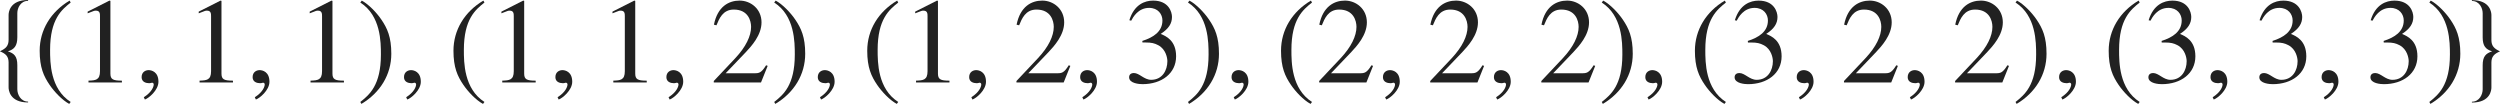 <?xml version="1.0" encoding="iso-8859-1"?>
<!-- Generator: Adobe Illustrator 26.5.3, SVG Export Plug-In . SVG Version: 6.00 Build 0)  -->
<svg version="1.1" id="&#x30EC;&#x30A4;&#x30E4;&#x30FC;_1"
	 xmlns="http://www.w3.org/2000/svg" xmlns:xlink="http://www.w3.org/1999/xlink" x="0px" y="0px" viewBox="0 0 204.762 8.51"
	 style="enable-background:new 0 0 204.762 8.51;" xml:space="preserve" preserveAspectRatio="xMinYMin meet">
<g>
	<path style="fill:#212121;" d="M0.704,7.16V5.117c0-0.496-0.228-0.714-0.704-0.912v-0.01c0.476-0.219,0.704-0.437,0.704-0.933V1.22
		C0.704,1.061,0.764,0,2.301,0v0.069c-0.615,0-0.882,0.585-0.882,1.001v1.975c0,0.724-0.258,1.001-0.774,1.16
		c0.516,0.168,0.774,0.406,0.774,1.131V7.31c0,0.416,0.268,1.012,0.882,1.012v0.069C0.764,8.391,0.704,7.329,0.704,7.16z"/>
</g>
<g>
	<path style="fill:#212121;" d="M5.789,0.208C5.055,0.793,4.103,1.566,4.103,4.086c0,1.012,0,3.184,1.686,4.265L5.67,8.51
		C5.095,8.202,4.44,7.508,4.063,6.952C3.577,6.238,3.25,5.524,3.25,4.155c0-1.706,0.913-3.193,2.45-4.106L5.789,0.208z"/>
	<path style="fill:#212121;" d="M7.248,6.605C7.823,6.585,8.19,6.565,8.19,5.831V1.339c0-0.209,0-0.467-0.337-0.467
		c-0.119,0-0.119,0-0.674,0.219V0.952l1.785-0.903l0.079,0.021v5.95c0,0.477,0.199,0.586,0.942,0.586v0.148H7.248V6.605z"/>
</g>
<g>
	<path style="fill:#212121;" d="M11.867,8.152l-0.089-0.188c0.655-0.417,0.813-0.863,0.813-1.052c0-0.089-0.069-0.139-0.139-0.139
		c-0.02,0-0.049,0.01-0.089,0.021c-0.03,0.01-0.08,0.02-0.149,0.02c-0.258,0-0.615-0.1-0.615-0.496c0-0.427,0.327-0.575,0.575-0.575
		c0.228,0,0.803,0.129,0.803,0.952C12.978,7.398,12.165,8.053,11.867,8.152z"/>
</g>
<g>
	<path style="fill:#212121;" d="M16.345,6.605c0.575-0.021,0.942-0.04,0.942-0.774V1.339c0-0.209,0-0.467-0.337-0.467
		c-0.119,0-0.119,0-0.674,0.219V0.952l1.785-0.903l0.079,0.021v5.95c0,0.477,0.199,0.586,0.942,0.586v0.148h-2.737V6.605z"/>
</g>
<g>
	<path style="fill:#212121;" d="M20.958,8.152l-0.089-0.188c0.655-0.417,0.813-0.863,0.813-1.052c0-0.089-0.069-0.139-0.139-0.139
		c-0.02,0-0.049,0.01-0.089,0.021c-0.03,0.01-0.08,0.02-0.149,0.02c-0.258,0-0.615-0.1-0.615-0.496c0-0.427,0.328-0.575,0.576-0.575
		c0.228,0,0.803,0.129,0.803,0.952C22.068,7.398,21.255,8.053,20.958,8.152z"/>
</g>
<g>
	<path style="fill:#212121;" d="M25.435,6.605c0.575-0.021,0.942-0.04,0.942-0.774V1.339c0-0.209,0-0.467-0.337-0.467
		c-0.119,0-0.119,0-0.674,0.219V0.952l1.785-0.903l0.079,0.021v5.95c0,0.477,0.199,0.586,0.942,0.586v0.148h-2.737V6.605z"/>
	<path style="fill:#212121;" d="M29.512,8.351c0.734-0.585,1.686-1.358,1.686-3.878c0-1.012,0-3.184-1.686-4.265l0.119-0.159
		c0.575,0.308,1.23,1.002,1.606,1.558c0.486,0.714,0.813,1.428,0.813,2.797c0,1.706-0.913,3.193-2.45,4.106L29.512,8.351z"/>
</g>
<g>
	<path style="fill:#212121;" d="M33.357,8.152l-0.089-0.188c0.655-0.417,0.813-0.863,0.813-1.052c0-0.089-0.069-0.139-0.139-0.139
		c-0.02,0-0.049,0.01-0.089,0.021c-0.03,0.01-0.08,0.02-0.149,0.02c-0.258,0-0.615-0.1-0.615-0.496c0-0.427,0.327-0.575,0.575-0.575
		c0.228,0,0.803,0.129,0.803,0.952C34.468,7.398,33.655,8.053,33.357,8.152z"/>
</g>
<g>
	<path style="fill:#212121;" d="M39.679,0.208c-0.734,0.585-1.686,1.358-1.686,3.878c0,1.012,0,3.184,1.686,4.265L39.56,8.51
		c-0.575-0.308-1.23-1.002-1.606-1.558c-0.486-0.714-0.813-1.428-0.813-2.797c0-1.706,0.913-3.193,2.45-4.106L39.679,0.208z"/>
	<path style="fill:#212121;" d="M41.138,6.605c0.575-0.021,0.942-0.04,0.942-0.774V1.339c0-0.209,0-0.467-0.337-0.467
		c-0.119,0-0.119,0-0.674,0.219V0.952l1.785-0.903l0.079,0.021v5.95c0,0.477,0.199,0.586,0.942,0.586v0.148h-2.737V6.605z"/>
</g>
<g>
	<path style="fill:#212121;" d="M45.757,8.152l-0.089-0.188c0.655-0.417,0.813-0.863,0.813-1.052c0-0.089-0.069-0.139-0.139-0.139
		c-0.02,0-0.049,0.01-0.089,0.021c-0.03,0.01-0.08,0.02-0.149,0.02c-0.258,0-0.615-0.1-0.615-0.496c0-0.427,0.328-0.575,0.576-0.575
		c0.228,0,0.803,0.129,0.803,0.952C46.868,7.398,46.055,8.053,45.757,8.152z"/>
</g>
<g>
	<path style="fill:#212121;" d="M50.234,6.605c0.575-0.021,0.942-0.04,0.942-0.774V1.339c0-0.209,0-0.467-0.337-0.467
		c-0.119,0-0.119,0-0.674,0.219V0.952l1.785-0.903l0.079,0.021v5.95c0,0.477,0.199,0.586,0.942,0.586v0.148h-2.737V6.605z"/>
</g>
<g>
	<path style="fill:#212121;" d="M54.848,8.152l-0.089-0.188c0.655-0.417,0.813-0.863,0.813-1.052c0-0.089-0.069-0.139-0.139-0.139
		c-0.02,0-0.049,0.01-0.089,0.021c-0.03,0.01-0.08,0.02-0.149,0.02c-0.258,0-0.615-0.1-0.615-0.496c0-0.427,0.327-0.575,0.575-0.575
		c0.228,0,0.803,0.129,0.803,0.952C55.958,7.398,55.145,8.053,54.848,8.152z"/>
</g>
<g>
	<path style="fill:#212121;" d="M62.33,6.754h-3.868V6.635l1.766-1.874c0.863-0.923,1.29-1.815,1.29-2.56
		c0-0.506-0.248-1.418-1.418-1.418c-0.903,0-1.2,0.754-1.418,1.289l-0.208-0.05c0.297-1.497,1.229-1.974,2.103-1.974
		c0.902,0,1.795,0.675,1.795,1.785c0,1.052-0.833,1.954-1.27,2.421L59.434,6h2.371c0.367,0,0.555-0.029,0.942-0.654l0.129,0.05
		L62.33,6.754z"/>
	<path style="fill:#212121;" d="M63.412,8.351c0.734-0.585,1.686-1.358,1.686-3.878c0-1.012,0-3.184-1.686-4.265l0.119-0.159
		c0.575,0.308,1.23,1.002,1.606,1.558c0.486,0.714,0.813,1.428,0.813,2.797c0,1.706-0.913,3.193-2.45,4.106L63.412,8.351z"/>
</g>
<g>
	<path style="fill:#212121;" d="M67.248,8.152l-0.089-0.188c0.655-0.417,0.813-0.863,0.813-1.052c0-0.089-0.069-0.139-0.139-0.139
		c-0.02,0-0.049,0.01-0.089,0.021c-0.03,0.01-0.08,0.02-0.149,0.02c-0.258,0-0.615-0.1-0.615-0.496c0-0.427,0.328-0.575,0.576-0.575
		c0.228,0,0.803,0.129,0.803,0.952C68.358,7.398,67.545,8.053,67.248,8.152z"/>
</g>
<g>
	<path style="fill:#212121;" d="M73.569,0.208c-0.734,0.585-1.686,1.358-1.686,3.878c0,1.012,0,3.184,1.686,4.265L73.45,8.51
		c-0.575-0.308-1.229-1.002-1.606-1.558c-0.486-0.714-0.813-1.428-0.813-2.797c0-1.706,0.913-3.193,2.45-4.106L73.569,0.208z"/>
	<path style="fill:#212121;" d="M75.028,6.605c0.575-0.021,0.942-0.04,0.942-0.774V1.339c0-0.209,0-0.467-0.337-0.467
		c-0.119,0-0.119,0-0.674,0.219V0.952l1.785-0.903l0.079,0.021v5.95c0,0.477,0.199,0.586,0.942,0.586v0.148h-2.737V6.605z"/>
</g>
<g>
	<path style="fill:#212121;" d="M79.647,8.152l-0.089-0.188c0.655-0.417,0.813-0.863,0.813-1.052c0-0.089-0.069-0.139-0.139-0.139
		c-0.02,0-0.049,0.01-0.089,0.021c-0.03,0.01-0.08,0.02-0.149,0.02c-0.258,0-0.615-0.1-0.615-0.496c0-0.427,0.327-0.575,0.575-0.575
		c0.228,0,0.803,0.129,0.803,0.952C80.758,7.398,79.945,8.053,79.647,8.152z"/>
</g>
<g>
	<path style="fill:#212121;" d="M87.12,6.754h-3.868V6.635l1.766-1.874c0.863-0.923,1.29-1.815,1.29-2.56
		c0-0.506-0.248-1.418-1.418-1.418c-0.903,0-1.2,0.754-1.418,1.289l-0.208-0.05c0.297-1.497,1.229-1.974,2.103-1.974
		c0.902,0,1.795,0.675,1.795,1.785c0,1.052-0.833,1.954-1.27,2.421L84.224,6h2.371c0.367,0,0.555-0.029,0.942-0.654l0.129,0.05
		L87.12,6.754z"/>
</g>
<g>
	<path style="fill:#212121;" d="M88.737,8.152l-0.089-0.188c0.655-0.417,0.813-0.863,0.813-1.052c0-0.089-0.069-0.139-0.139-0.139
		c-0.02,0-0.049,0.01-0.089,0.021c-0.03,0.01-0.08,0.02-0.149,0.02c-0.258,0-0.615-0.1-0.615-0.496c0-0.427,0.327-0.575,0.575-0.575
		c0.228,0,0.803,0.129,0.803,0.952C89.848,7.398,89.035,8.053,88.737,8.152z"/>
</g>
<g>
	<path style="fill:#212121;" d="M93.562,3.352c0.903-0.287,1.646-0.764,1.646-1.676c0-0.506-0.357-1.031-1.091-1.031
		c-0.902,0-1.319,0.773-1.468,1.051L92.5,1.656c0.397-1.3,1.279-1.607,1.944-1.607c1.28,0,1.547,0.933,1.547,1.339
		c0,0.536-0.268,0.963-0.922,1.389c0.417,0.179,1.26,0.526,1.26,1.835c0,1.408-1.19,2.281-2.748,2.281
		c-0.238,0-1.101-0.05-1.101-0.565c0-0.277,0.229-0.347,0.387-0.347c0.456,0,0.833,0.556,1.418,0.556
		c0.922,0,1.329-0.784,1.329-1.528c0-0.247-0.119-0.981-0.754-1.309C94.554,3.54,94.326,3.48,93.82,3.48h-0.248L93.562,3.352z"/>
	<path style="fill:#212121;" d="M97.302,8.351c0.734-0.585,1.686-1.358,1.686-3.878c0-1.012,0-3.184-1.686-4.265l0.119-0.159
		c0.575,0.308,1.23,1.002,1.606,1.558c0.486,0.714,0.813,1.428,0.813,2.797c0,1.706-0.913,3.193-2.45,4.106L97.302,8.351z"/>
</g>
<g>
	<path style="fill:#212121;" d="M101.137,8.152l-0.089-0.188c0.655-0.417,0.813-0.863,0.813-1.052c0-0.089-0.069-0.139-0.139-0.139
		c-0.02,0-0.049,0.01-0.089,0.021c-0.03,0.01-0.08,0.02-0.149,0.02c-0.258,0-0.615-0.1-0.615-0.496c0-0.427,0.328-0.575,0.576-0.575
		c0.228,0,0.803,0.129,0.803,0.952C102.248,7.398,101.435,8.053,101.137,8.152z"/>
</g>
<g>
	<path style="fill:#212121;" d="M107.46,0.208c-0.734,0.585-1.687,1.358-1.687,3.878c0,1.012,0,3.184,1.687,4.265l-0.119,0.159
		c-0.575-0.308-1.23-1.002-1.606-1.558c-0.486-0.714-0.813-1.428-0.813-2.797c0-1.706,0.912-3.193,2.449-4.106L107.46,0.208z"/>
	<path style="fill:#212121;" d="M111.914,6.754h-3.868V6.635l1.766-1.874c0.862-0.923,1.289-1.815,1.289-2.56
		c0-0.506-0.248-1.418-1.418-1.418c-0.903,0-1.2,0.754-1.419,1.289l-0.208-0.05c0.298-1.497,1.229-1.974,2.103-1.974
		c0.902,0,1.795,0.675,1.795,1.785c0,1.052-0.833,1.954-1.27,2.421L109.018,6h2.371c0.366,0,0.555-0.029,0.941-0.654l0.129,0.05
		L111.914,6.754z"/>
</g>
<g>
	<path style="fill:#212121;" d="M113.537,8.152l-0.089-0.188c0.655-0.417,0.813-0.863,0.813-1.052c0-0.089-0.069-0.139-0.139-0.139
		c-0.02,0-0.05,0.01-0.09,0.021c-0.029,0.01-0.079,0.02-0.148,0.02c-0.258,0-0.615-0.1-0.615-0.496c0-0.427,0.328-0.575,0.576-0.575
		c0.228,0,0.803,0.129,0.803,0.952C114.648,7.398,113.835,8.053,113.537,8.152z"/>
</g>
<g>
	<path style="fill:#212121;" d="M121.01,6.754h-3.868V6.635l1.766-1.874c0.862-0.923,1.29-1.815,1.29-2.56
		c0-0.506-0.248-1.418-1.419-1.418c-0.902,0-1.2,0.754-1.419,1.289l-0.207-0.05c0.297-1.497,1.229-1.974,2.102-1.974
		c0.902,0,1.796,0.675,1.796,1.785c0,1.052-0.833,1.954-1.27,2.421L118.113,6h2.371c0.367,0,0.555-0.029,0.941-0.654l0.129,0.05
		L121.01,6.754z"/>
</g>
<g>
	<path style="fill:#212121;" d="M122.627,8.152l-0.089-0.188c0.654-0.417,0.813-0.863,0.813-1.052c0-0.089-0.069-0.139-0.14-0.139
		c-0.02,0-0.049,0.01-0.089,0.021c-0.029,0.01-0.079,0.02-0.148,0.02c-0.258,0-0.615-0.1-0.615-0.496
		c0-0.427,0.327-0.575,0.575-0.575c0.229,0,0.804,0.129,0.804,0.952C123.738,7.398,122.925,8.053,122.627,8.152z"/>
</g>
<g>
	<path style="fill:#212121;" d="M130.109,6.754h-3.867V6.635l1.766-1.874c0.862-0.923,1.289-1.815,1.289-2.56
		c0-0.506-0.248-1.418-1.418-1.418c-0.903,0-1.201,0.754-1.419,1.289l-0.208-0.05c0.297-1.497,1.229-1.974,2.103-1.974
		c0.902,0,1.795,0.675,1.795,1.785c0,1.052-0.833,1.954-1.27,2.421L127.214,6h2.37c0.367,0,0.556-0.029,0.942-0.654l0.129,0.05
		L130.109,6.754z"/>
	<path style="fill:#212121;" d="M131.192,8.351c0.733-0.585,1.687-1.358,1.687-3.878c0-1.012,0-3.184-1.687-4.265l0.119-0.159
		c0.575,0.308,1.229,1.002,1.606,1.558c0.486,0.714,0.813,1.428,0.813,2.797c0,1.706-0.913,3.193-2.45,4.106L131.192,8.351z"/>
</g>
<g>
	<path style="fill:#212121;" d="M135.027,8.152l-0.09-0.188c0.655-0.417,0.814-0.863,0.814-1.052c0-0.089-0.07-0.139-0.14-0.139
		c-0.02,0-0.05,0.01-0.089,0.021c-0.029,0.01-0.08,0.02-0.148,0.02c-0.258,0-0.615-0.1-0.615-0.496c0-0.427,0.327-0.575,0.575-0.575
		c0.228,0,0.804,0.129,0.804,0.952C136.139,7.398,135.324,8.053,135.027,8.152z"/>
</g>
<g>
	<path style="fill:#212121;" d="M141.359,0.208c-0.734,0.585-1.686,1.358-1.686,3.878c0,1.012,0,3.184,1.686,4.265L141.24,8.51
		c-0.575-0.308-1.229-1.002-1.606-1.558c-0.486-0.714-0.813-1.428-0.813-2.797c0-1.706,0.912-3.193,2.449-4.106L141.359,0.208z"/>
	<path style="fill:#212121;" d="M143.155,3.352c0.903-0.287,1.646-0.764,1.646-1.676c0-0.506-0.356-1.031-1.091-1.031
		c-0.902,0-1.319,0.773-1.468,1.051l-0.149-0.039c0.397-1.3,1.279-1.607,1.944-1.607c1.28,0,1.548,0.933,1.548,1.339
		c0,0.536-0.268,0.963-0.923,1.389c0.417,0.179,1.26,0.526,1.26,1.835c0,1.408-1.19,2.281-2.747,2.281
		c-0.238,0-1.102-0.05-1.102-0.565c0-0.277,0.229-0.347,0.387-0.347c0.457,0,0.834,0.556,1.418,0.556c0.923,0,1.33-0.784,1.33-1.528
		c0-0.247-0.119-0.981-0.754-1.309c-0.308-0.159-0.535-0.219-1.041-0.219h-0.248L143.155,3.352z"/>
</g>
<g>
	<path style="fill:#212121;" d="M147.428,8.152l-0.09-0.188c0.655-0.417,0.814-0.863,0.814-1.052c0-0.089-0.07-0.139-0.14-0.139
		c-0.02,0-0.05,0.01-0.089,0.021c-0.029,0.01-0.08,0.02-0.148,0.02c-0.258,0-0.615-0.1-0.615-0.496c0-0.427,0.327-0.575,0.575-0.575
		c0.228,0,0.804,0.129,0.804,0.952C148.539,7.398,147.725,8.053,147.428,8.152z"/>
</g>
<g>
	<path style="fill:#212121;" d="M154.9,6.754h-3.869V6.635l1.766-1.874c0.863-0.923,1.29-1.815,1.29-2.56
		c0-0.506-0.248-1.418-1.419-1.418c-0.902,0-1.199,0.754-1.418,1.289l-0.208-0.05c0.298-1.497,1.229-1.974,2.103-1.974
		c0.902,0,1.795,0.675,1.795,1.785c0,1.052-0.833,1.954-1.27,2.421L152.004,6h2.371c0.366,0,0.555-0.029,0.941-0.654l0.129,0.05
		L154.9,6.754z"/>
</g>
<g>
	<path style="fill:#212121;" d="M156.518,8.152l-0.09-0.188c0.655-0.417,0.814-0.863,0.814-1.052c0-0.089-0.07-0.139-0.14-0.139
		c-0.02,0-0.05,0.01-0.089,0.021c-0.029,0.01-0.08,0.02-0.148,0.02c-0.258,0-0.615-0.1-0.615-0.496c0-0.427,0.327-0.575,0.575-0.575
		c0.228,0,0.804,0.129,0.804,0.952C157.629,7.398,156.814,8.053,156.518,8.152z"/>
</g>
<g>
	<path style="fill:#212121;" d="M164,6.754h-3.868V6.635l1.766-1.874c0.862-0.923,1.29-1.815,1.29-2.56
		c0-0.506-0.248-1.418-1.419-1.418c-0.902,0-1.2,0.754-1.419,1.289l-0.207-0.05c0.297-1.497,1.229-1.974,2.102-1.974
		c0.902,0,1.796,0.675,1.796,1.785c0,1.052-0.833,1.954-1.27,2.421L161.104,6h2.371c0.367,0,0.555-0.029,0.941-0.654l0.129,0.05
		L164,6.754z"/>
	<path style="fill:#212121;" d="M165.082,8.351c0.734-0.585,1.687-1.358,1.687-3.878c0-1.012,0-3.184-1.687-4.265l0.119-0.159
		c0.576,0.308,1.23,1.002,1.607,1.558c0.486,0.714,0.812,1.428,0.812,2.797c0,1.706-0.912,3.193-2.449,4.106L165.082,8.351z"/>
</g>
<g>
	<path style="fill:#212121;" d="M168.918,8.152l-0.09-0.188c0.654-0.417,0.813-0.863,0.813-1.052c0-0.089-0.069-0.139-0.14-0.139
		c-0.02,0-0.049,0.01-0.088,0.021c-0.03,0.01-0.08,0.02-0.149,0.02c-0.258,0-0.615-0.1-0.615-0.496c0-0.427,0.327-0.575,0.575-0.575
		c0.229,0,0.804,0.129,0.804,0.952C170.028,7.398,169.215,8.053,168.918,8.152z"/>
</g>
<g>
	<path style="fill:#212121;" d="M175.25,0.208c-0.734,0.585-1.687,1.358-1.687,3.878c0,1.012,0,3.184,1.687,4.265l-0.119,0.159
		c-0.576-0.308-1.23-1.002-1.607-1.558c-0.486-0.714-0.812-1.428-0.812-2.797c0-1.706,0.912-3.193,2.449-4.106L175.25,0.208z"/>
	<path style="fill:#212121;" d="M177.046,3.352c0.902-0.287,1.646-0.764,1.646-1.676c0-0.506-0.357-1.031-1.091-1.031
		c-0.903,0-1.319,0.773-1.469,1.051l-0.148-0.039c0.396-1.3,1.279-1.607,1.944-1.607c1.279,0,1.547,0.933,1.547,1.339
		c0,0.536-0.268,0.963-0.923,1.389c0.417,0.179,1.26,0.526,1.26,1.835c0,1.408-1.189,2.281-2.747,2.281
		c-0.238,0-1.101-0.05-1.101-0.565c0-0.277,0.228-0.347,0.387-0.347c0.456,0,0.833,0.556,1.418,0.556
		c0.923,0,1.329-0.784,1.329-1.528c0-0.247-0.119-0.981-0.754-1.309c-0.308-0.159-0.535-0.219-1.041-0.219h-0.248L177.046,3.352z"/>
</g>
<g>
	<path style="fill:#212121;" d="M181.317,8.152l-0.089-0.188c0.654-0.417,0.812-0.863,0.812-1.052c0-0.089-0.069-0.139-0.139-0.139
		c-0.02,0-0.05,0.01-0.089,0.021c-0.03,0.01-0.079,0.02-0.149,0.02c-0.258,0-0.614-0.1-0.614-0.496c0-0.427,0.327-0.575,0.575-0.575
		c0.228,0,0.803,0.129,0.803,0.952C182.428,7.398,181.615,8.053,181.317,8.152z"/>
</g>
<g>
	<path style="fill:#212121;" d="M186.132,3.352c0.902-0.287,1.646-0.764,1.646-1.676c0-0.506-0.357-1.031-1.091-1.031
		c-0.903,0-1.319,0.773-1.469,1.051l-0.148-0.039c0.396-1.3,1.279-1.607,1.944-1.607c1.279,0,1.547,0.933,1.547,1.339
		c0,0.536-0.268,0.963-0.923,1.389c0.417,0.179,1.26,0.526,1.26,1.835c0,1.408-1.189,2.281-2.747,2.281
		c-0.238,0-1.101-0.05-1.101-0.565c0-0.277,0.228-0.347,0.387-0.347c0.456,0,0.833,0.556,1.418,0.556
		c0.923,0,1.329-0.784,1.329-1.528c0-0.247-0.119-0.981-0.754-1.309c-0.308-0.159-0.535-0.219-1.041-0.219h-0.248L186.132,3.352z"/>
</g>
<g>
	<path style="fill:#212121;" d="M190.418,8.152l-0.089-0.188c0.654-0.417,0.812-0.863,0.812-1.052c0-0.089-0.069-0.139-0.139-0.139
		c-0.02,0-0.05,0.01-0.089,0.021c-0.03,0.01-0.079,0.02-0.149,0.02c-0.258,0-0.614-0.1-0.614-0.496c0-0.427,0.327-0.575,0.575-0.575
		c0.228,0,0.803,0.129,0.803,0.952C191.528,7.398,190.716,8.053,190.418,8.152z"/>
</g>
<g>
	<path style="fill:#212121;" d="M195.232,3.352c0.902-0.287,1.646-0.764,1.646-1.676c0-0.506-0.357-1.031-1.092-1.031
		c-0.902,0-1.318,0.773-1.468,1.051l-0.148-0.039c0.396-1.3,1.279-1.607,1.944-1.607c1.279,0,1.547,0.933,1.547,1.339
		c0,0.536-0.268,0.963-0.922,1.389c0.416,0.179,1.259,0.526,1.259,1.835c0,1.408-1.189,2.281-2.747,2.281
		c-0.238,0-1.101-0.05-1.101-0.565c0-0.277,0.228-0.347,0.387-0.347c0.456,0,0.833,0.556,1.418,0.556
		c0.923,0,1.329-0.784,1.329-1.528c0-0.247-0.119-0.981-0.754-1.309c-0.308-0.159-0.535-0.219-1.041-0.219h-0.248L195.232,3.352z"/>
	<path style="fill:#212121;" d="M198.974,8.351c0.733-0.585,1.686-1.358,1.686-3.878c0-1.012,0-3.184-1.686-4.265l0.118-0.159
		c0.575,0.308,1.23,1.002,1.607,1.558c0.485,0.714,0.813,1.428,0.813,2.797c0,1.706-0.913,3.193-2.45,4.106L198.974,8.351z"/>
</g>
<g>
	<path style="fill:#212121;" d="M204.058,5.127v2.044c0,0.168-0.06,1.229-1.597,1.229V8.331c0.614,0,0.882-0.596,0.882-1.012V5.346
		c0-0.725,0.258-0.973,0.774-1.141c-0.517-0.159-0.774-0.427-0.774-1.15V1.081c0-0.417-0.268-1.002-0.882-1.002V0.01
		c1.537,0,1.597,1.061,1.597,1.22v2.043c0,0.496,0.228,0.714,0.704,0.933C204.285,4.413,204.058,4.632,204.058,5.127z"/>
</g>
</svg>
